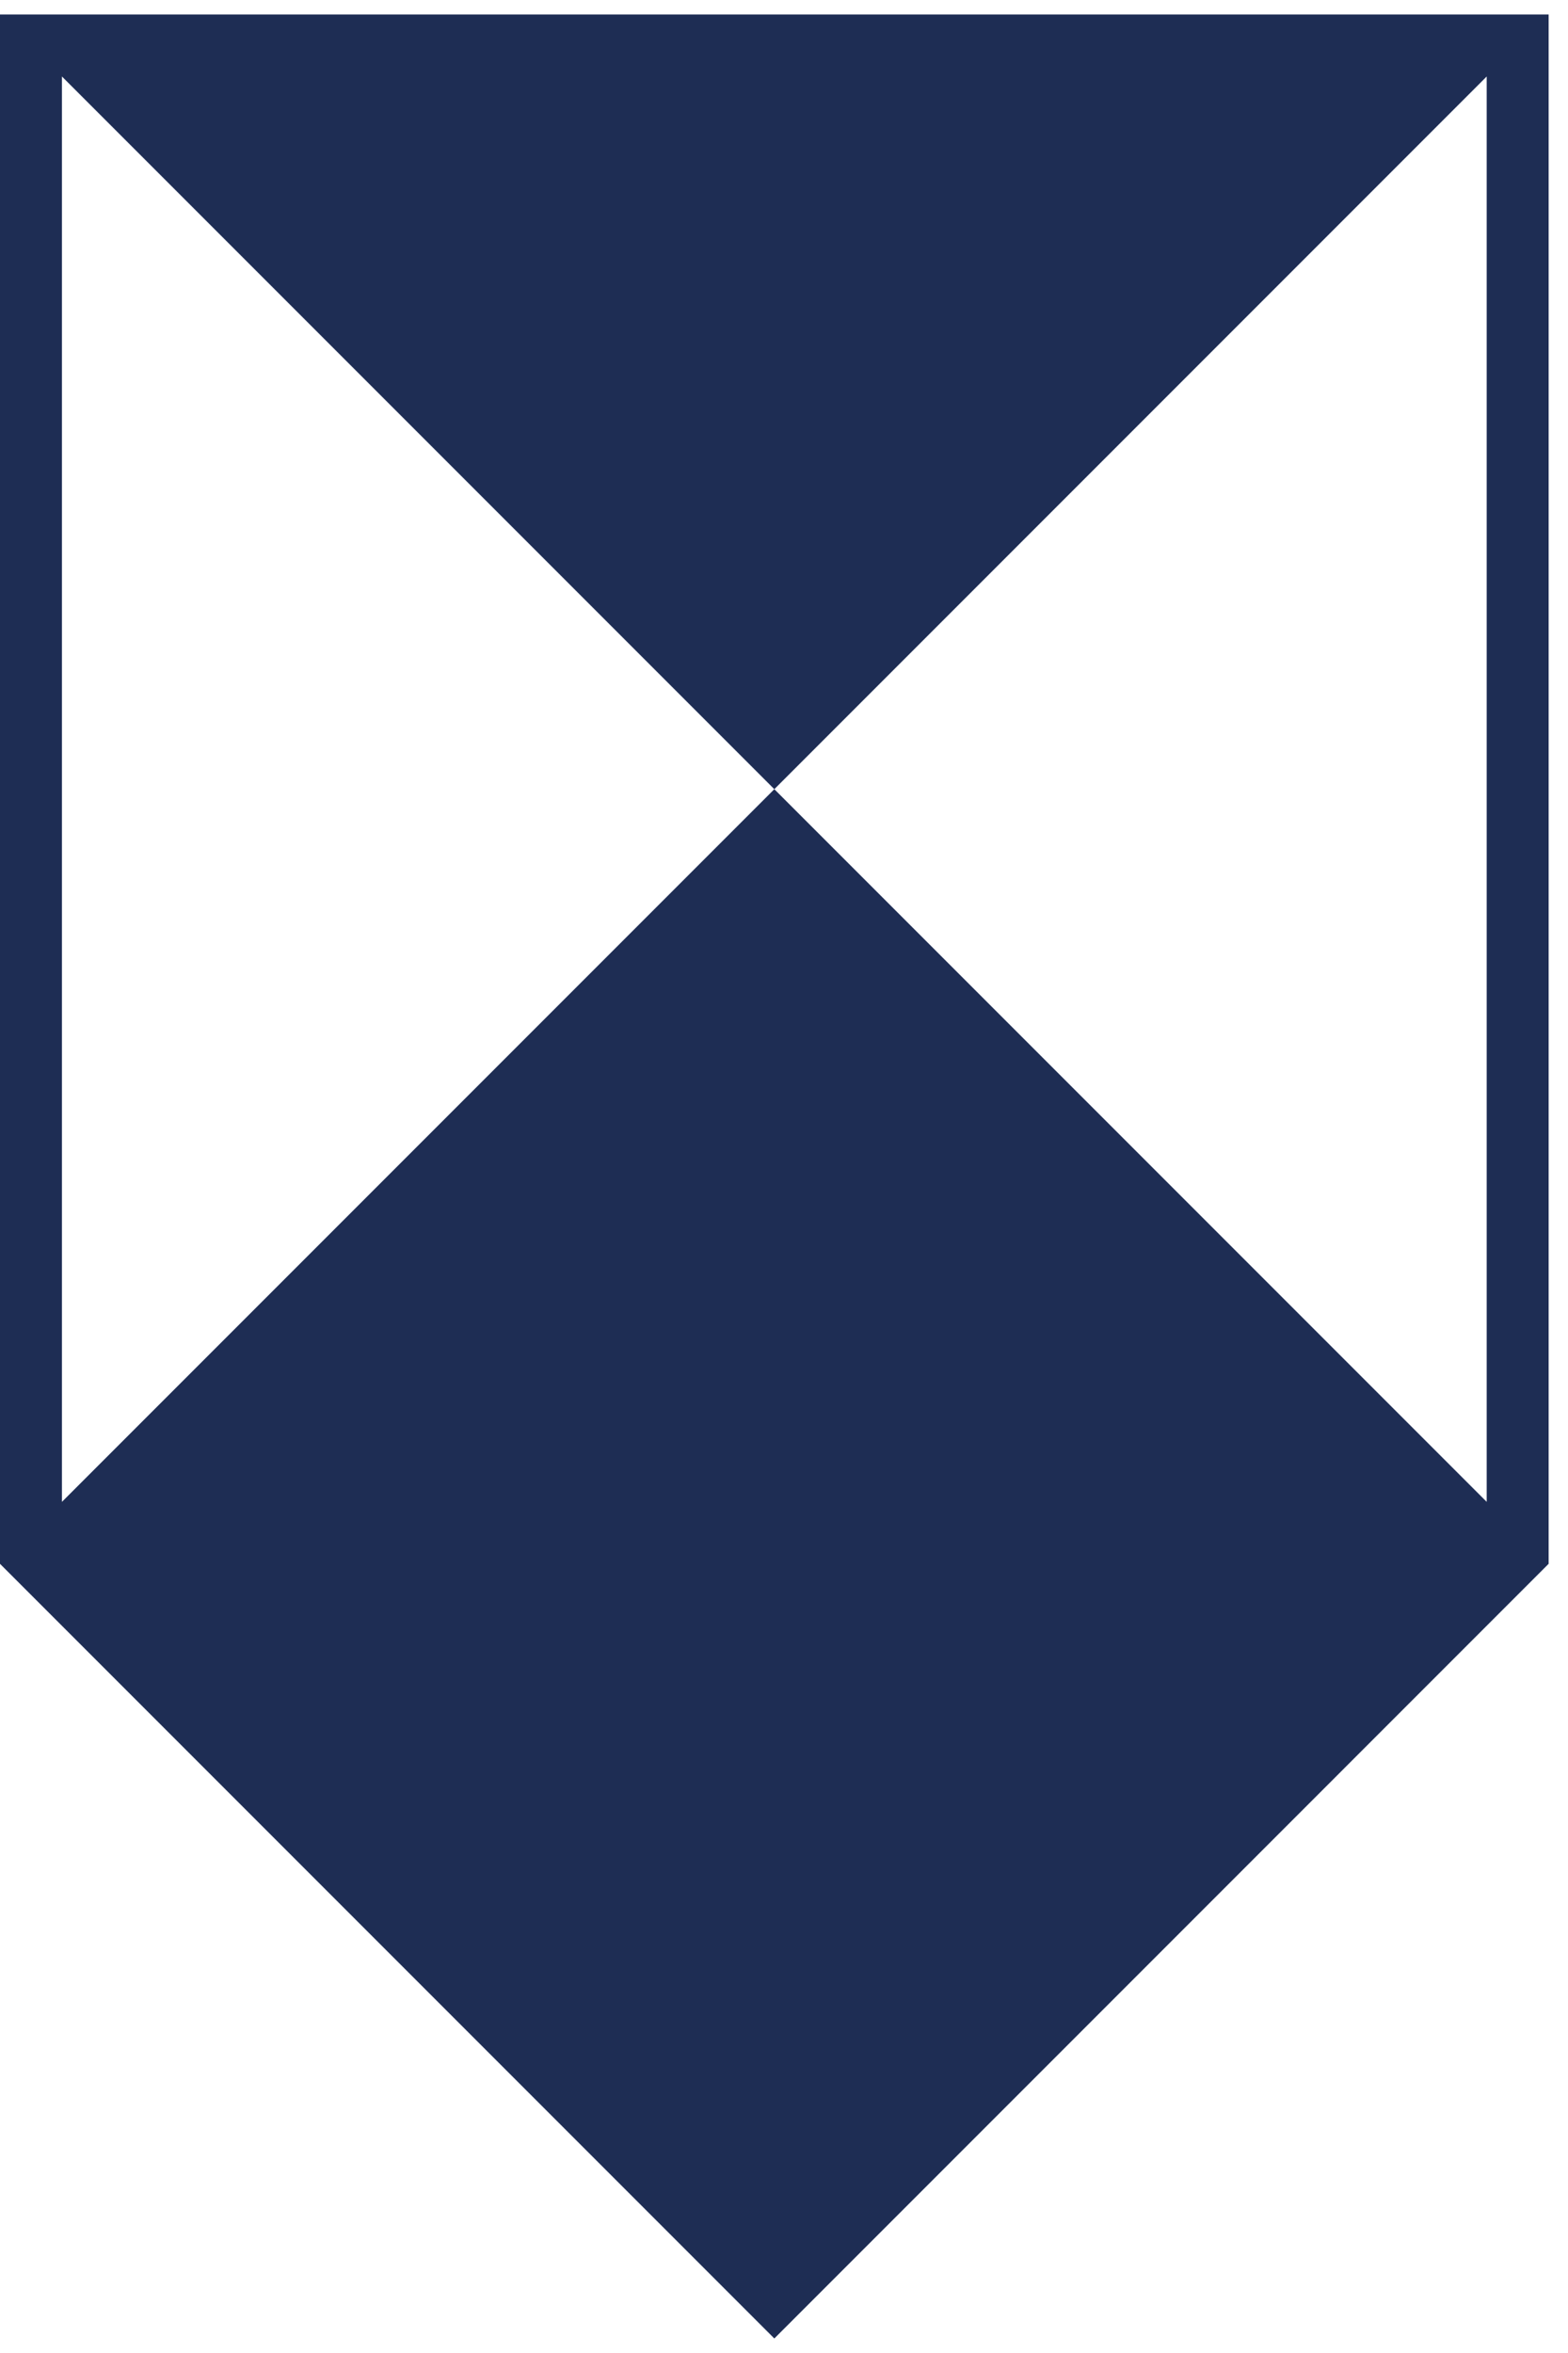 <svg xmlns="http://www.w3.org/2000/svg" version="1.1" xmlns:xlink="http://www.w3.org/1999/xlink" xmlns:svgjs="http://svgjs.dev/svgjs" width="54" height="81"><svg width="54" height="81" viewBox="0 0 54 81" fill="none" xmlns="http://www.w3.org/2000/svg">
<path fill-rule="evenodd" clip-rule="evenodd" d="M2.133 51.7L26.667 27.167L2.133 2.633V51.7ZM53.333 53.833V0.5H51.2H2.133H0V53.833L26.667 80.5L53.333 53.833ZM51.2 2.633V51.7L26.667 27.167L51.2 2.633Z" fill="#1E2D54"></path>
</svg><style>@media (prefers-color-scheme: light) { :root { filter: none; } }
@media (prefers-color-scheme: dark) { :root { filter: none; } }
</style></svg>